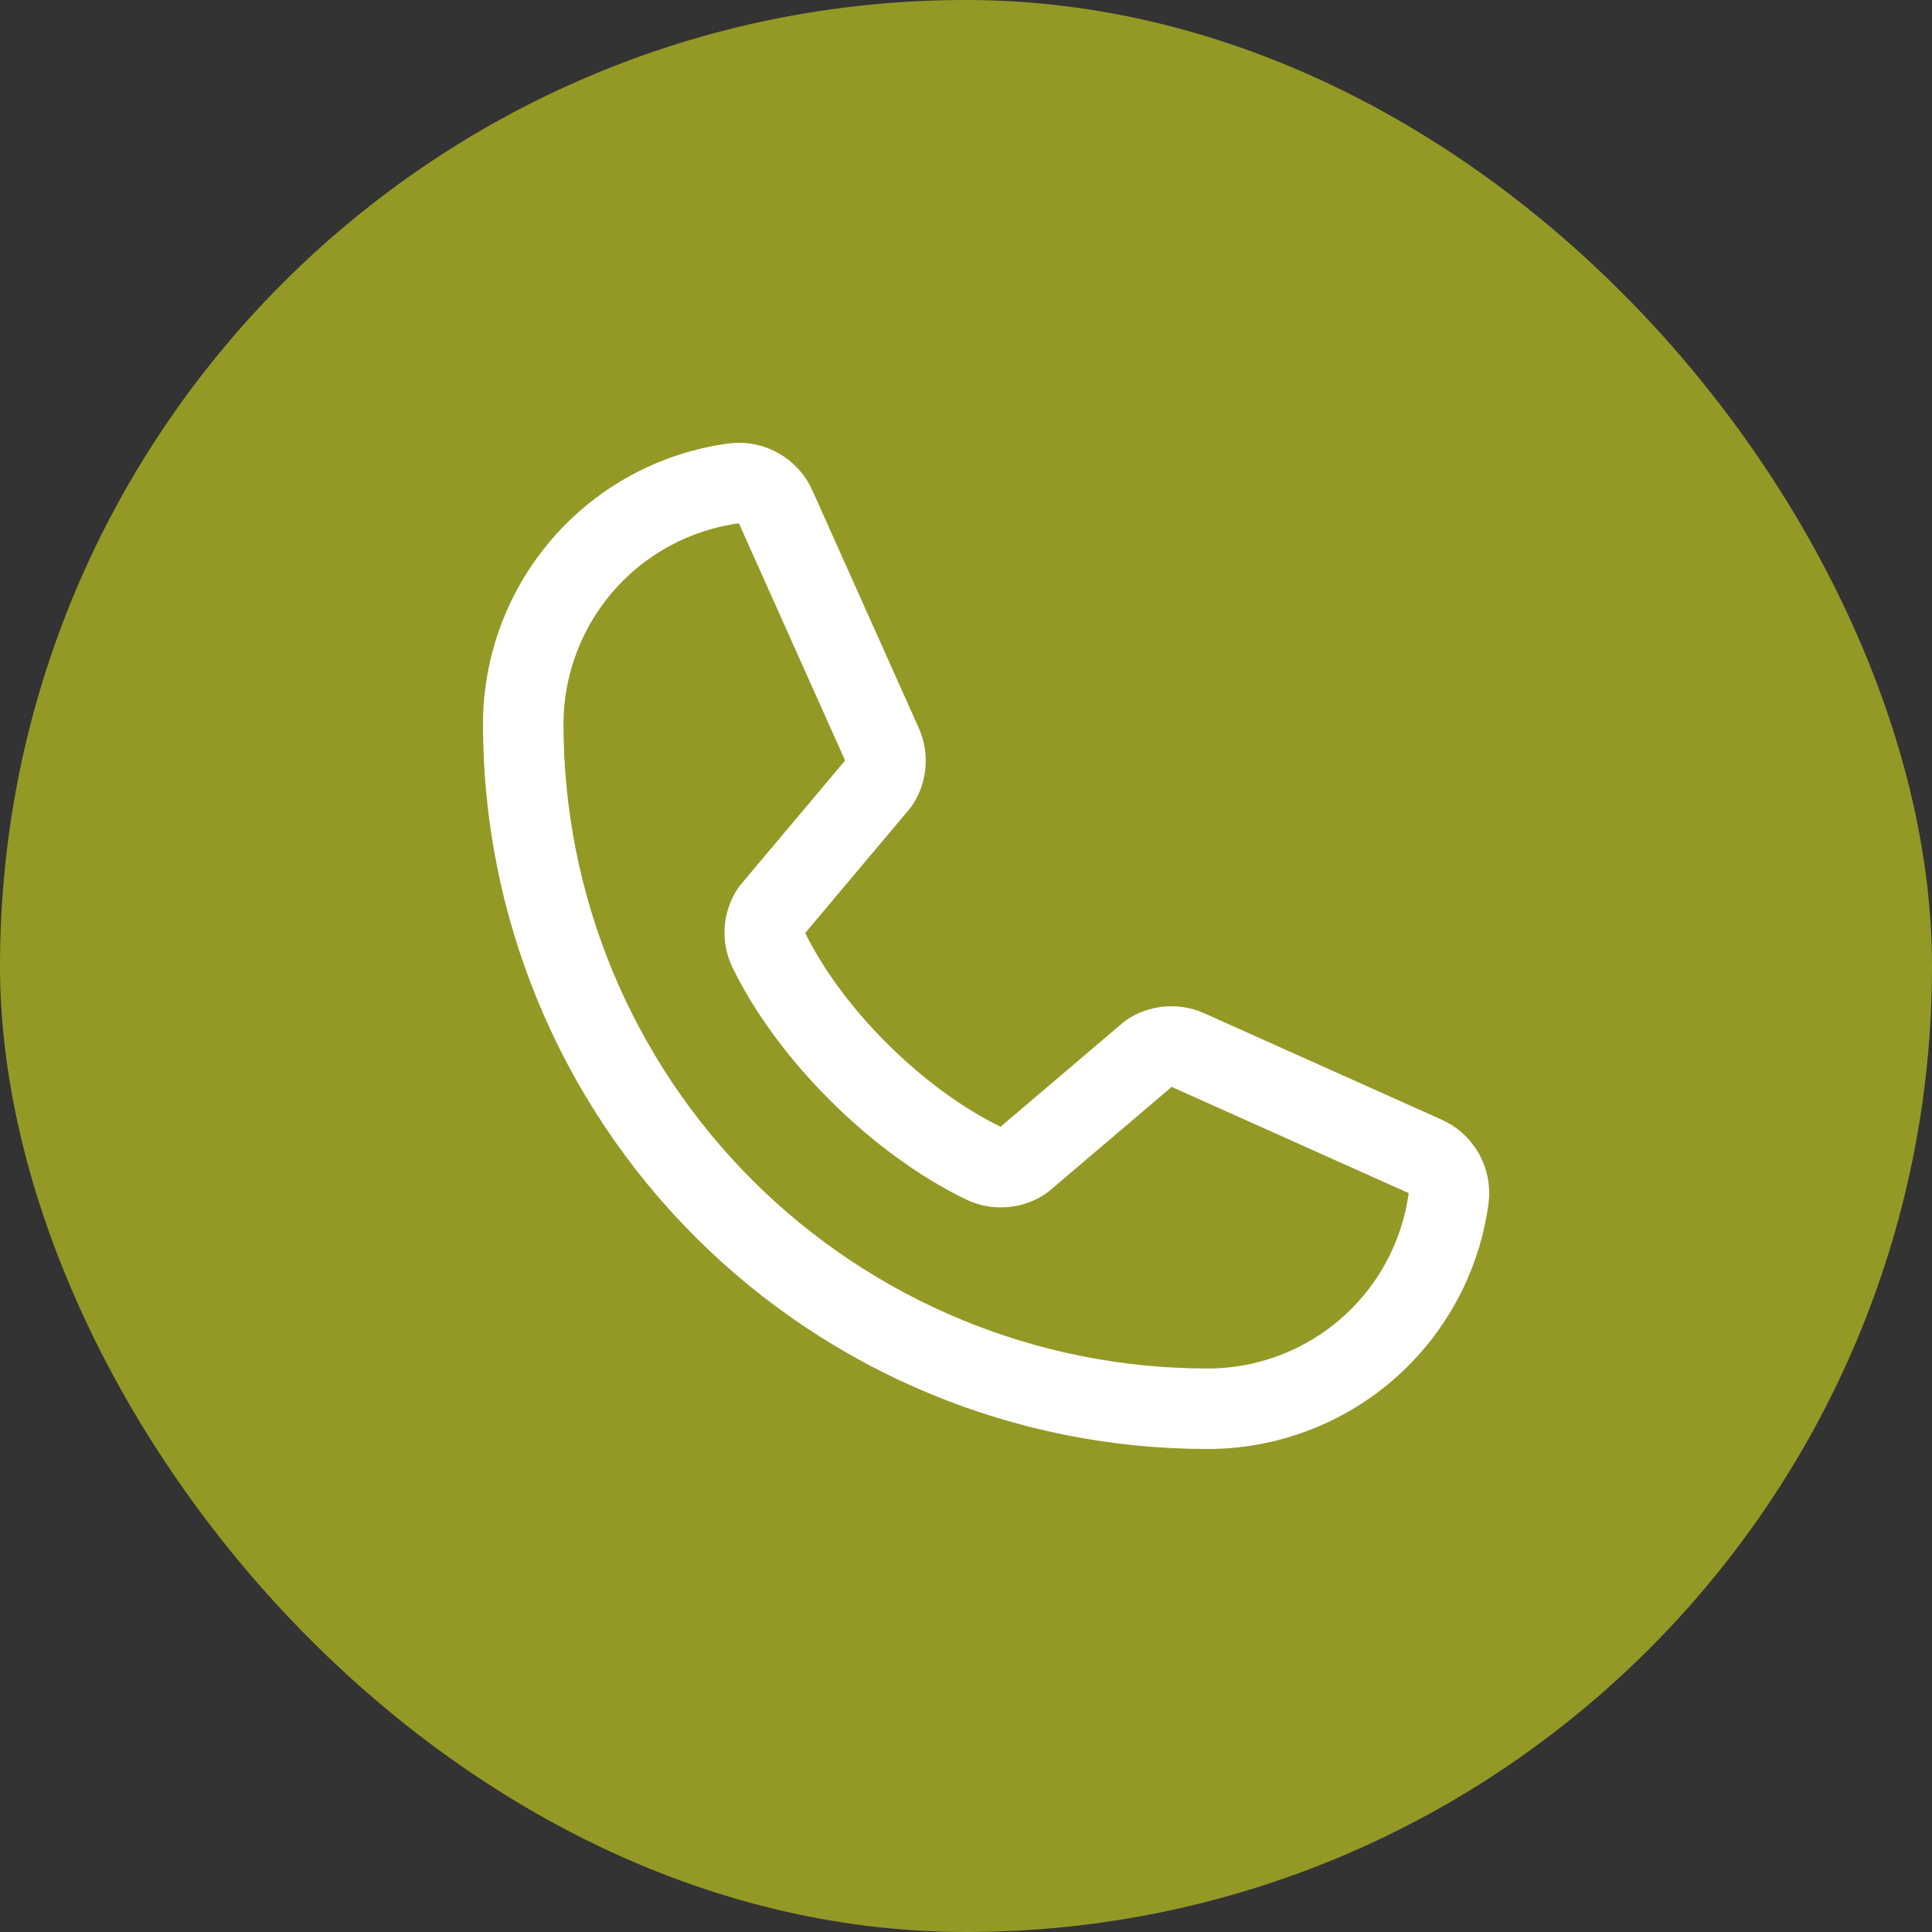 <svg width="48" height="48" viewBox="0 0 48 48" fill="none" xmlns="http://www.w3.org/2000/svg">
<rect x="0" y="0" width="48" height="48" fill="#333333" stroke="none"/>
<rect width="48" height="48" rx="24" fill="#949926"/>
<path d="M28.549 26.168C28.687 26.075 28.846 26.019 29.012 26.004C29.178 25.989 29.345 26.016 29.497 26.081L35.392 28.723C35.591 28.807 35.757 28.954 35.865 29.141C35.973 29.328 36.018 29.545 35.992 29.76C35.798 31.211 35.084 32.543 33.981 33.507C32.879 34.47 31.464 35.001 30 35C25.491 35 21.167 33.209 17.979 30.021C14.791 26.833 13 22.509 13 18C12.999 16.536 13.53 15.121 14.493 14.019C15.457 12.916 16.789 12.202 18.24 12.008C18.454 11.982 18.672 12.027 18.859 12.135C19.046 12.243 19.193 12.409 19.277 12.607L21.919 18.508C21.984 18.659 22.01 18.824 21.996 18.988C21.981 19.153 21.927 19.311 21.836 19.449L19.165 22.625C19.07 22.768 19.014 22.933 19.002 23.104C18.991 23.275 19.023 23.447 19.098 23.601C20.131 25.718 22.319 27.879 24.441 28.902C24.597 28.976 24.769 29.008 24.94 28.995C25.112 28.983 25.277 28.925 25.42 28.829L28.549 26.168Z" stroke="white" stroke-width="2" stroke-linecap="round" stroke-linejoin="round"/>
</svg>
